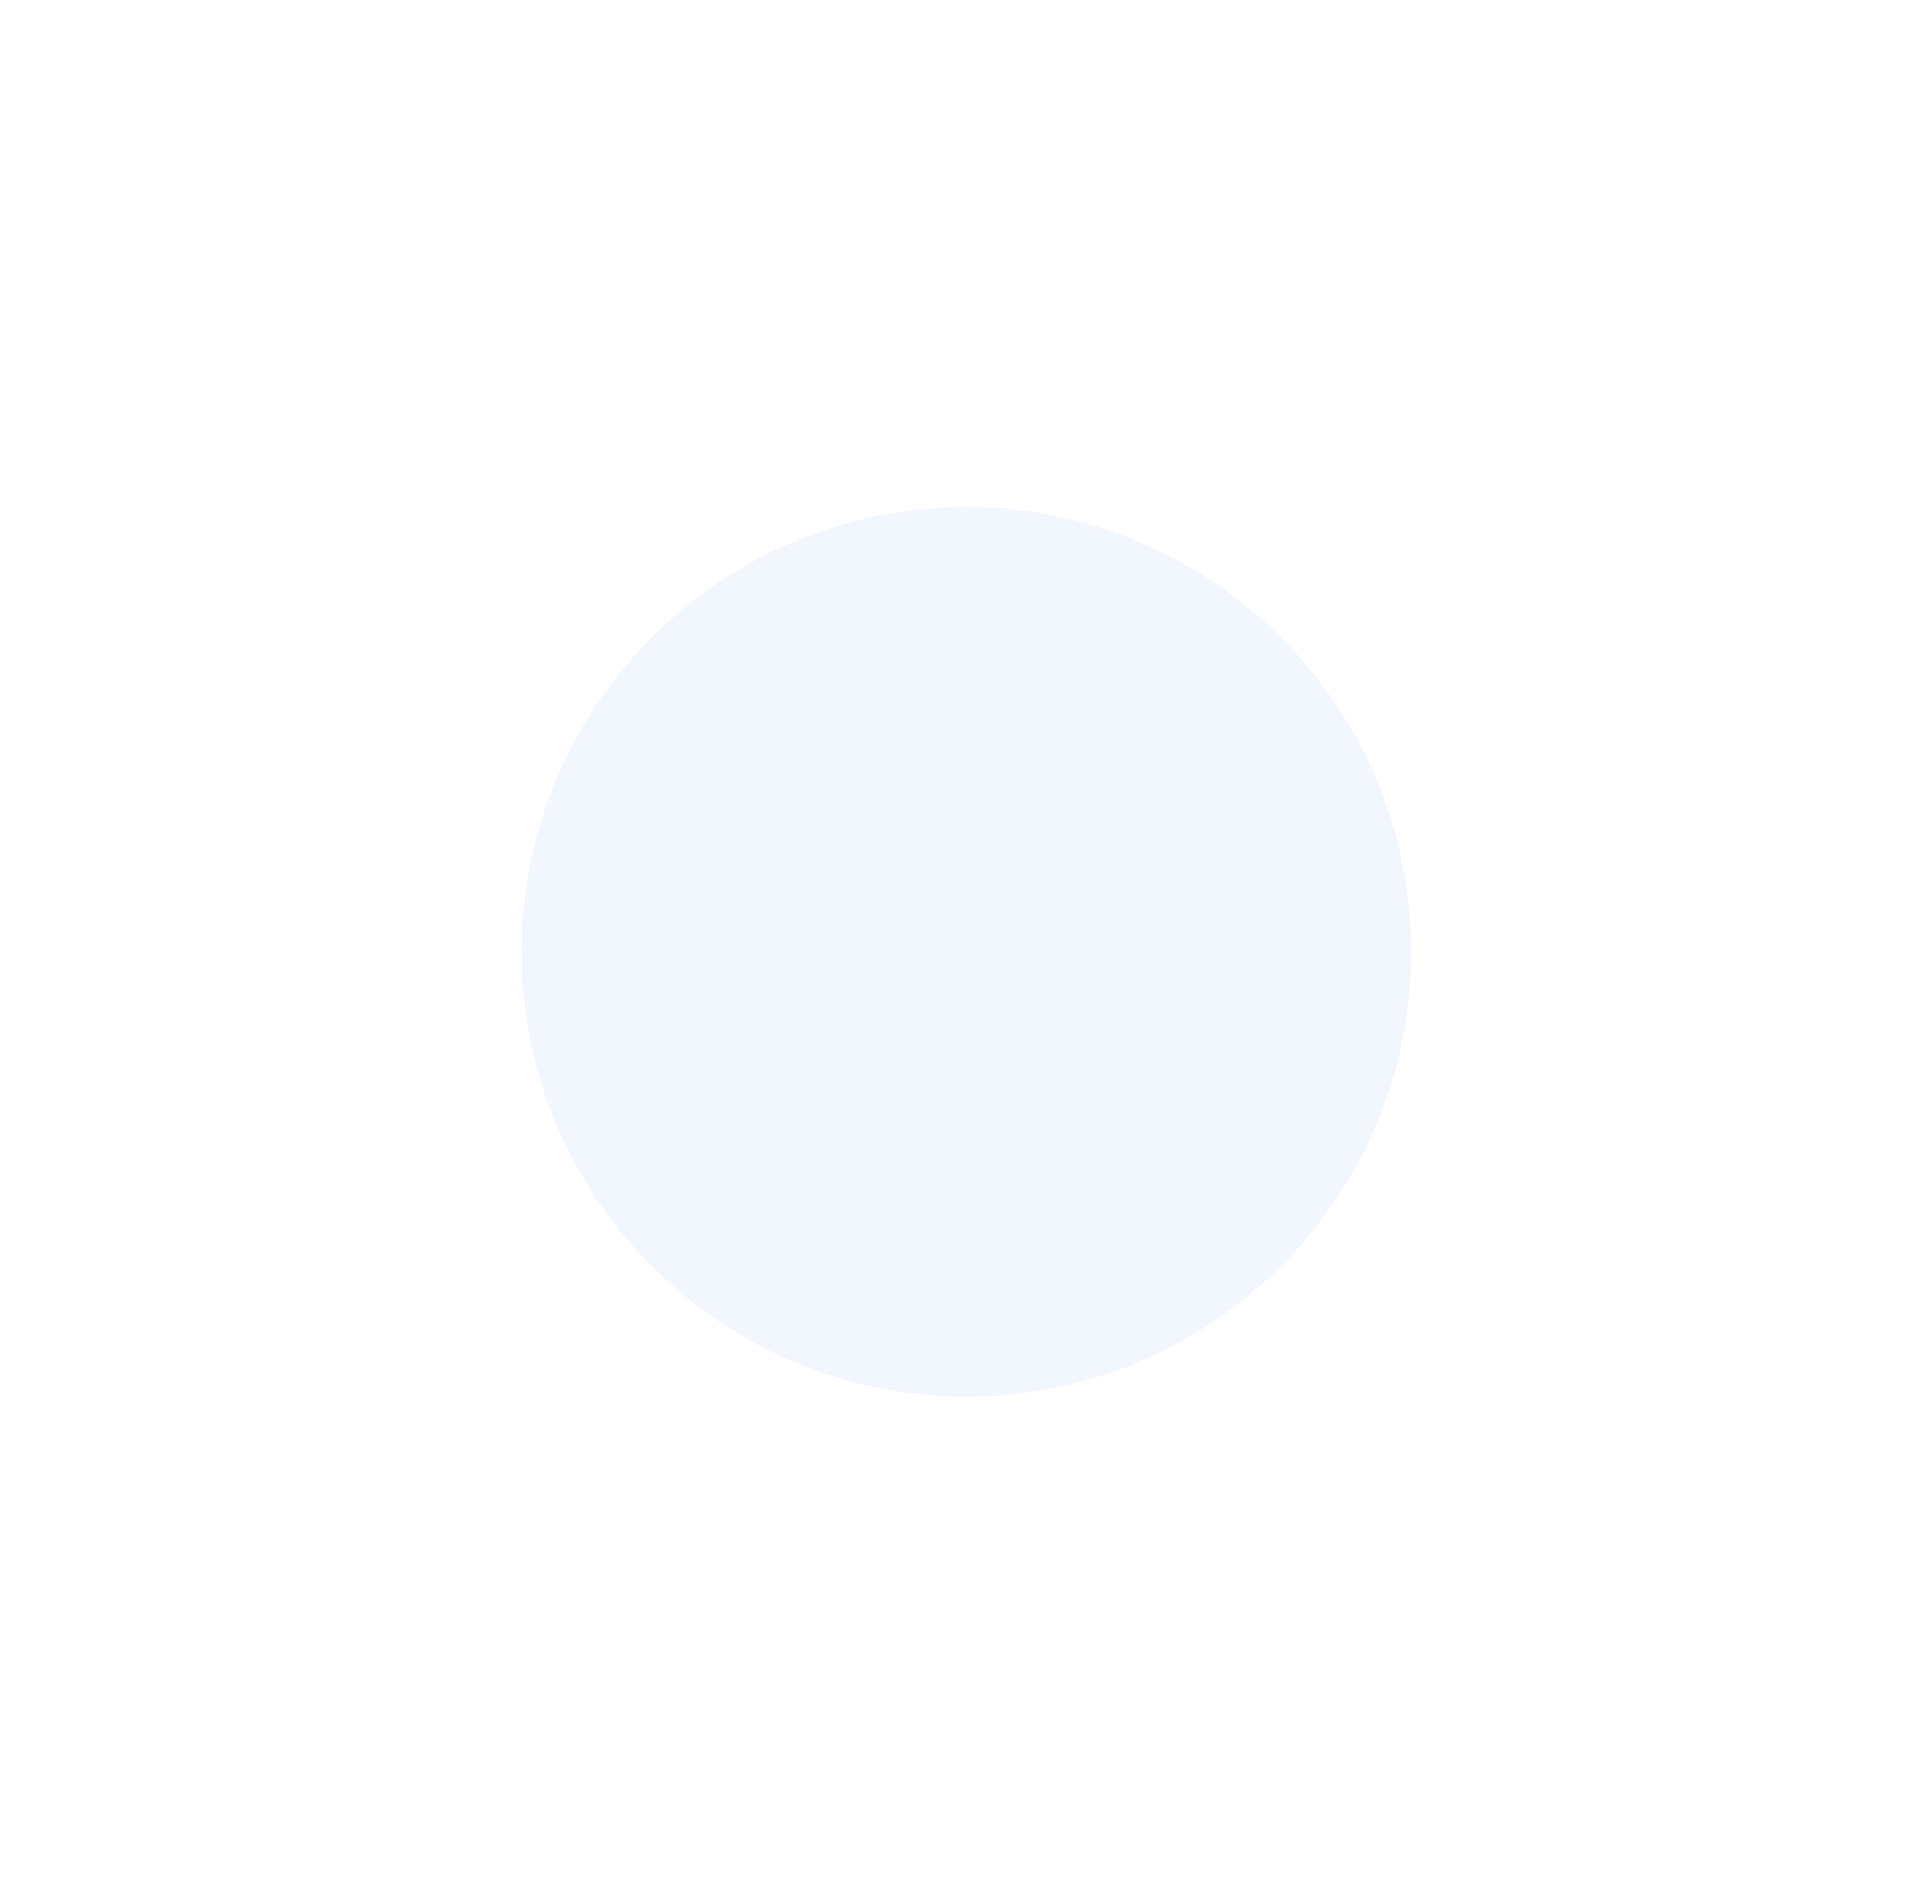 <?xml version="1.0" encoding="UTF-8"?>
<svg id="_Слой_1" data-name="Слой_1" xmlns="http://www.w3.org/2000/svg" xmlns:xlink="http://www.w3.org/1999/xlink" version="1.1" viewBox="0 0 26.75 26.36">
  <!-- Generator: Adobe Illustrator 29.1.0, SVG Export Plug-In . SVG Version: 2.1.0 Build 142)  -->
  <defs>
    <style>
      .st0 {
        mask: url(#mask);
      }

      .st1 {
        filter: url(#luminosity-noclip);
      }

      .st2 {
        fill: url(#linear-gradient1);
      }

      .st2, .st3 {
        opacity: .8;
      }

      .st4 {
        mask: url(#mask-1);
      }

      .st5 {
        fill: url(#linear-gradient);
        mix-blend-mode: multiply;
      }

      .st6 {
        fill: #f2f7fd;
      }
    </style>
    <filter id="luminosity-noclip" x="0" y="0" width="26.75" height="26.36" color-interpolation-filters="sRGB" filterUnits="userSpaceOnUse">
      <feFlood flood-color="#fff" result="bg"/>
      <feBlend in="SourceGraphic" in2="bg"/>
    </filter>
    <filter id="luminosity-noclip1" x="0" y="-2860.87" width="26.75" height="32766" color-interpolation-filters="sRGB" filterUnits="userSpaceOnUse">
      <feFlood flood-color="#fff" result="bg"/>
      <feBlend in="SourceGraphic" in2="bg"/>
    </filter>
    <mask id="mask-1" x="0" y="-2860.87" width="26.75" height="32766" maskUnits="userSpaceOnUse"/>
    <linearGradient id="linear-gradient" x1="13.38" y1="26.36" x2="13.38" y2="0" gradientUnits="userSpaceOnUse">
      <stop offset="0" stop-color="#595959"/>
      <stop offset="1" stop-color="#fff"/>
    </linearGradient>
    <mask id="mask" x="0" y="0" width="26.75" height="26.36" maskUnits="userSpaceOnUse">
      <g class="st1">
        <g class="st4">
          <path class="st5" d="M20.43,22.56c.88.69,2.16.52,2.84-.36l1.31-1.69c.69-.88.52-2.16-.36-2.84l-.03-.02c-.17-.13-.24-.37-.16-.57,0-.02.01-.03.02-.05.07-.21.27-.35.49-.34h.04c1.12.04,2.06-.83,2.1-1.95l.08-2.13c.04-1.12-.83-2.06-1.95-2.1h-.04c-.22,0-.41-.16-.47-.38-.03-.12-.07-.24-.11-.36-.07-.21,0-.44.19-.57l.03-.02c.91-.65,1.13-1.91.49-2.82l-1.23-1.74c-.65-.91-1.91-1.13-2.82-.49l-.03.02c-.18.13-.42.12-.6-.02-.01-.01-.03-.02-.04-.03-.18-.13-.25-.36-.18-.57v-.04c.38-1.06-.18-2.21-1.24-2.58l-2.01-.7c-1.06-.37-2.21.19-2.58,1.25v.04c-.09.21-.29.34-.51.34-.02,0-.04,0-.05,0-.22,0-.41-.15-.48-.36v-.04c-.33-1.07-1.46-1.68-2.53-1.36l-2.04.61c-1.07.32-1.68,1.45-1.36,2.52v.04c.07.21-.01.44-.19.56-.01,0-.03.02-.04.03-.18.13-.42.12-.6-.01l-.03-.02c-.88-.69-2.16-.52-2.84.36l-1.31,1.69c-.69.88-.52,2.16.36,2.84l.03.02c.17.13.24.37.16.57,0,.02-.01.03-.02.05-.07.21-.27.35-.49.34h-.04c-1.12-.04-2.06.83-2.1,1.95L0,13.76c-.04,1.12.83,2.06,1.95,2.1h.04c.22,0,.41.16.47.38.03.12.07.24.11.36.07.21,0,.44-.19.57l-.03.02c-.91.65-1.13,1.91-.49,2.82l1.23,1.74c.65.91,1.91,1.13,2.82.49l.03-.02c.18-.13.42-.12.6.02.01.01.03.02.04.03.18.13.25.36.18.57v.04c-.38,1.06.18,2.21,1.24,2.58l2.01.7c1.06.37,2.21-.19,2.58-1.25v-.04c.09-.21.29-.34.51-.34.02,0,.04,0,.05,0,.22,0,.41.15.48.36v.04c.33,1.07,1.46,1.68,2.53,1.36l2.04-.61c1.07-.32,1.68-1.45,1.36-2.52v-.04c-.07-.21.01-.44.19-.56.01,0,.03-.02.04-.03.18-.13.42-.12.6.01l.03.02Z"/>
        </g>
      </g>
    </mask>
    <linearGradient id="linear-gradient1" x1="13.38" y1="26.36" x2="13.38" y2="0" gradientUnits="userSpaceOnUse">
      <stop offset="0" stop-color="#436075"/>
      <stop offset="1" stop-color="#dceefc"/>
    </linearGradient>
  </defs>
  <g class="st3">
    <g class="st0">
      <path class="st2" d="M20.43,22.56c.88.69,2.16.52,2.84-.36l1.31-1.69c.69-.88.52-2.16-.36-2.84l-.03-.02c-.17-.13-.24-.37-.16-.57,0-.02.01-.03.02-.05.07-.21.27-.35.49-.34h.04c1.12.04,2.06-.83,2.1-1.95l.08-2.13c.04-1.12-.83-2.06-1.95-2.1h-.04c-.22,0-.41-.16-.47-.38-.03-.12-.07-.24-.11-.36-.07-.21,0-.44.19-.57l.03-.02c.91-.65,1.13-1.91.49-2.82l-1.23-1.74c-.65-.91-1.91-1.13-2.82-.49l-.03.02c-.18.13-.42.12-.6-.02-.01-.01-.03-.02-.04-.03-.18-.13-.25-.36-.18-.57v-.04c.38-1.06-.18-2.21-1.24-2.58l-2.01-.7c-1.06-.37-2.21.19-2.58,1.25v.04c-.09.21-.29.34-.51.34-.02,0-.04,0-.05,0-.22,0-.41-.15-.48-.36v-.04c-.33-1.07-1.46-1.68-2.53-1.36l-2.04.61c-1.07.32-1.68,1.45-1.36,2.52v.04c.07.21-.01.44-.19.56-.01,0-.03.02-.04.03-.18.13-.42.12-.6-.01l-.03-.02c-.88-.69-2.16-.52-2.84.36l-1.31,1.69c-.69.88-.52,2.16.36,2.84l.03.02c.17.13.24.37.16.57,0,.02-.01.03-.02.05-.07.21-.27.35-.49.34h-.04c-1.12-.04-2.06.83-2.1,1.95L0,13.76c-.04,1.12.83,2.06,1.95,2.1h.04c.22,0,.41.16.47.38.03.12.07.24.11.36.07.21,0,.44-.19.57l-.03.02c-.91.65-1.13,1.91-.49,2.82l1.23,1.74c.65.91,1.91,1.13,2.82.49l.03-.02c.18-.13.42-.12.6.02.01.01.03.02.04.03.18.13.25.36.18.57v.04c-.38,1.06.18,2.21,1.24,2.58l2.01.7c1.06.37,2.21-.19,2.58-1.25v-.04c.09-.21.29-.34.51-.34.02,0,.04,0,.05,0,.22,0,.41.15.48.36v.04c.33,1.07,1.46,1.68,2.53,1.36l2.04-.61c1.07-.32,1.68-1.45,1.36-2.52v-.04c-.07-.21.01-.44.19-.56.01,0,.03-.02.04-.03.18-.13.42-.12.6.01l.03.02Z"/>
    </g>
  </g>
  <path class="st6" d="M19.54,13.18c0,3.4-2.76,6.16-6.16,6.16s-6.16-2.76-6.16-6.16,2.76-6.16,6.16-6.16,6.16,2.76,6.16,6.16Z"/>
</svg>